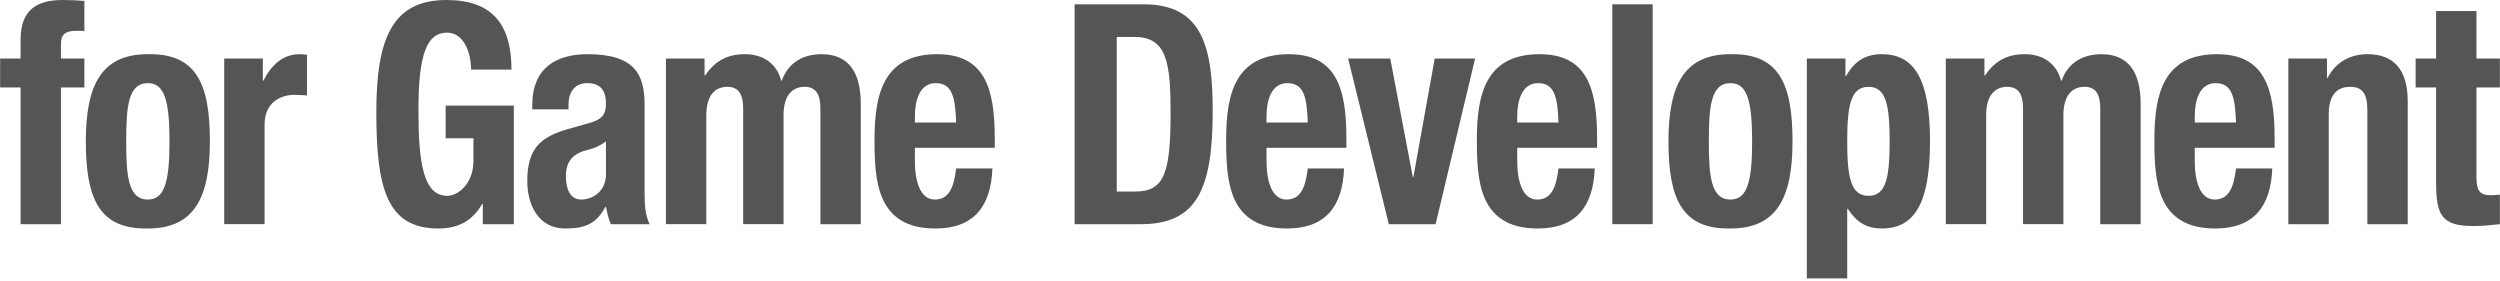 <?xml version="1.0" encoding="utf-8"?>
<!-- Generator: Adobe Illustrator 16.2.0, SVG Export Plug-In . SVG Version: 6.00 Build 0)  -->
<!DOCTYPE svg PUBLIC "-//W3C//DTD SVG 1.1//EN" "http://www.w3.org/Graphics/SVG/1.1/DTD/svg11.dtd">
<svg version="1.1" id="レイヤー_1" xmlns="http://www.w3.org/2000/svg" xmlns:xlink="http://www.w3.org/1999/xlink" x="0px"
	 y="0px" width="436.2px" height="49px" viewBox="182.4 219.5 436.2 49" enable-background="new 182.4 219.5 436.2 49"
	 xml:space="preserve">
<g>
	<path fill="#555555" d="M185.994,234.759h-3.572v-5.05h3.572v-3.277c0-5.212,2.808-6.931,7.351-6.931
		c1.276,0,2.501,0.054,3.777,0.161v5.266c-0.459-0.054-0.919-0.054-1.378-0.054c-1.991,0-2.705,0.645-2.705,2.31v2.525h4.083v5.05
		h-4.083v23.855h-7.045V234.759z"/>
	<path fill="#555555" d="M208.198,228.956c8.473-0.161,10.821,5.158,10.821,15.206c0,9.885-2.757,15.205-10.821,15.205
		c-8.474,0.161-10.822-5.157-10.822-15.205C197.376,234.275,200.133,228.956,208.198,228.956z M208.198,254.316
		c2.858,0,3.777-2.955,3.777-10.155c0-7.2-0.919-10.155-3.777-10.155c-3.472,0-3.777,4.244-3.777,10.155
		C204.421,250.071,204.727,254.316,208.198,254.316z"/>
	<path fill="#555555" d="M221.52,229.708h6.738v3.868h0.102c1.43-2.794,3.421-4.621,6.33-4.621c0.408,0,0.867,0.054,1.275,0.107
		v7.092c-0.714-0.054-1.479-0.107-2.194-0.107c-2.45,0-5.207,1.343-5.207,5.211v17.354h-7.044V229.708z"/>
	<path fill="#555555" d="M264.6,231.643c0-2.848-1.226-6.447-4.186-6.447c-3.573,0-5.003,3.868-5.003,13.432
		c0,9.241,0.817,15.043,5.054,15.043c1.735,0,4.543-1.987,4.543-6.124v-3.922h-4.85v-5.696h11.894v20.686h-5.41v-3.546h-0.103
		c-1.735,3.009-4.236,4.298-7.656,4.298c-9.035,0-10.821-7.092-10.821-20.363c0-12.895,2.858-19.503,12.25-19.503
		c8.065,0,11.332,4.352,11.332,12.143H264.6z"/>
	<path fill="#555555" d="M275.267,238.574v-0.699c0-6.662,4.339-8.919,9.647-8.919c8.372,0,9.954,3.654,9.954,8.865v15.205
		c0,2.687,0.153,3.923,0.868,5.588h-6.738c-0.459-0.913-0.664-2.042-0.868-3.009h-0.102c-1.634,3.009-3.624,3.761-6.993,3.761
		c-4.9,0-6.636-4.405-6.636-8.274c0-5.426,2.093-7.629,6.942-9.026l3.981-1.128c2.092-0.591,2.807-1.451,2.807-3.385
		c0-2.203-0.918-3.546-3.267-3.546c-2.144,0-3.267,1.504-3.267,3.761v0.806H275.267z M288.13,244.162
		c-0.97,0.752-2.144,1.235-3.012,1.45c-2.858,0.646-3.981,2.096-3.981,4.675c0,2.202,0.766,4.03,2.654,4.03s4.339-1.29,4.339-4.459
		V244.162z"/>
	<path fill="#555555" d="M298.593,229.708h6.738v2.955h0.102c1.787-2.633,3.981-3.708,6.942-3.708c3.216,0,5.563,1.666,6.33,4.621
		h0.102c1.072-3.063,3.624-4.621,6.942-4.621c4.645,0,6.84,3.063,6.84,8.65v21.008h-7.044v-20.202c0-2.418-0.767-3.761-2.757-3.761
		c-2.246,0-3.675,1.612-3.675,4.943v19.02h-7.045v-20.202c0-2.418-0.766-3.761-2.756-3.761c-2.246,0-3.676,1.612-3.676,4.943v19.02
		h-7.044V229.708z"/>
	<path fill="#555555" d="M342.03,245.289v2.311c0,3.385,0.868,6.717,3.472,6.717c2.348,0,3.317-1.881,3.726-5.428h6.33
		c-0.256,6.717-3.318,10.478-9.954,10.478c-10.209,0-10.617-8.274-10.617-15.473c0-7.737,1.429-14.937,10.924-14.937
		c8.218,0,10.056,5.803,10.056,14.668v1.665H342.03z M349.228,240.884c-0.153-4.406-0.663-6.877-3.573-6.877
		c-2.807,0-3.624,3.062-3.624,5.749v1.128H349.228z"/>
	<path fill="#555555" d="M369.899,220.252h12.046c10.209,0,12.047,7.36,12.047,18.644c0,13.592-2.757,19.718-12.506,19.718h-11.587
		V220.252z M377.249,252.919h3.268c5.104,0,6.125-3.385,6.125-13.808c0-8.704-0.663-13.164-6.278-13.164h-3.114V252.919z"/>
	<path fill="#555555" d="M403.383,245.289v2.311c0,3.385,0.868,6.717,3.472,6.717c2.348,0,3.317-1.881,3.726-5.428h6.33
		c-0.256,6.717-3.318,10.478-9.954,10.478c-10.209,0-10.617-8.274-10.617-15.473c0-7.737,1.429-14.937,10.924-14.937
		c8.218,0,10.056,5.803,10.056,14.668v1.665H403.383z M410.58,240.884c-0.153-4.406-0.663-6.877-3.572-6.877
		c-2.808,0-3.625,3.062-3.625,5.749v1.128H410.58z"/>
	<path fill="#555555" d="M432.732,229.708h7.045l-6.892,28.906h-8.167l-7.095-28.906h7.35l3.931,20.686h0.103L432.732,229.708z"/>
	<path fill="#555555" d="M447.126,245.289v2.311c0,3.385,0.868,6.717,3.471,6.717c2.349,0,3.318-1.881,3.727-5.428h6.329
		c-0.255,6.717-3.317,10.478-9.953,10.478c-10.209,0-10.617-8.274-10.617-15.473c0-7.737,1.429-14.937,10.924-14.937
		c8.218,0,10.056,5.803,10.056,14.668v1.665H447.126z M454.323,240.884c-0.153-4.406-0.663-6.877-3.573-6.877
		c-2.808,0-3.624,3.062-3.624,5.749v1.128H454.323z"/>
	<path fill="#555555" d="M463.715,220.252h7.044v38.362h-7.044V220.252z"/>
	<path fill="#555555" d="M484.336,228.956c8.473-0.161,10.821,5.158,10.821,15.206c0,9.885-2.756,15.205-10.821,15.205
		c-8.474,0.161-10.821-5.157-10.821-15.205C473.515,234.275,476.271,228.956,484.336,228.956z M484.336,254.316
		c2.858,0,3.777-2.955,3.777-10.155c0-7.2-0.919-10.155-3.777-10.155c-3.471,0-3.777,4.244-3.777,10.155
		C480.559,250.071,480.865,254.316,484.336,254.316z"/>
	<path fill="#555555" d="M497.657,229.708h6.738v3.063h0.103c1.531-2.687,3.471-3.815,6.227-3.815c5.769,0,8.423,4.459,8.423,15.206
		c0,10.745-2.654,15.205-8.423,15.205c-2.654,0-4.44-1.128-5.921-3.438h-0.102v12.143h-7.045V229.708z M508.428,253.671
		c3.063,0,3.676-3.224,3.676-9.509c0-6.287-0.613-9.51-3.676-9.51c-3.113,0-3.726,3.224-3.726,9.51
		C504.702,250.447,505.314,253.671,508.428,253.671z"/>
	<path fill="#555555" d="M521.903,229.708h6.737v2.955h0.103c1.786-2.633,3.981-3.708,6.941-3.708c3.216,0,5.564,1.666,6.33,4.621
		h0.102c1.072-3.063,3.625-4.621,6.942-4.621c4.646,0,6.84,3.063,6.84,8.65v21.008h-7.044v-20.202c0-2.418-0.766-3.761-2.757-3.761
		c-2.246,0-3.675,1.612-3.675,4.943v19.02h-7.044v-20.202c0-2.418-0.766-3.761-2.757-3.761c-2.246,0-3.675,1.612-3.675,4.943v19.02
		h-7.044V229.708z"/>
	<path fill="#555555" d="M565.341,245.289v2.311c0,3.385,0.867,6.717,3.471,6.717c2.348,0,3.317-1.881,3.727-5.428h6.329
		c-0.255,6.717-3.318,10.478-9.954,10.478c-10.209,0-10.617-8.274-10.617-15.473c0-7.737,1.43-14.937,10.924-14.937
		c8.219,0,10.056,5.803,10.056,14.668v1.665H565.341z M572.538,240.884c-0.153-4.406-0.664-6.877-3.573-6.877
		c-2.808,0-3.624,3.062-3.624,5.749v1.128H572.538z"/>
	<path fill="#555555" d="M581.674,229.708h6.738v3.385h0.102c1.48-2.848,4.033-4.137,6.993-4.137c4.39,0,6.993,2.525,6.993,8.221
		v21.438h-7.044v-19.933c0-2.901-0.919-4.03-3.012-4.03c-2.398,0-3.726,1.558-3.726,4.782v19.181h-7.045V229.708z"/>
	<path fill="#555555" d="M607.451,221.434h7.043v8.274h4.084v5.05h-4.084v15.636c0,2.256,0.46,3.17,2.502,3.17
		c0.562,0,1.123-0.055,1.582-0.107v5.157c-1.531,0.161-2.961,0.322-4.594,0.322c-5.513,0-6.533-1.772-6.533-7.63v-16.548h-3.574
		v-5.05h3.574V221.434z"/>
</g>
</svg>
